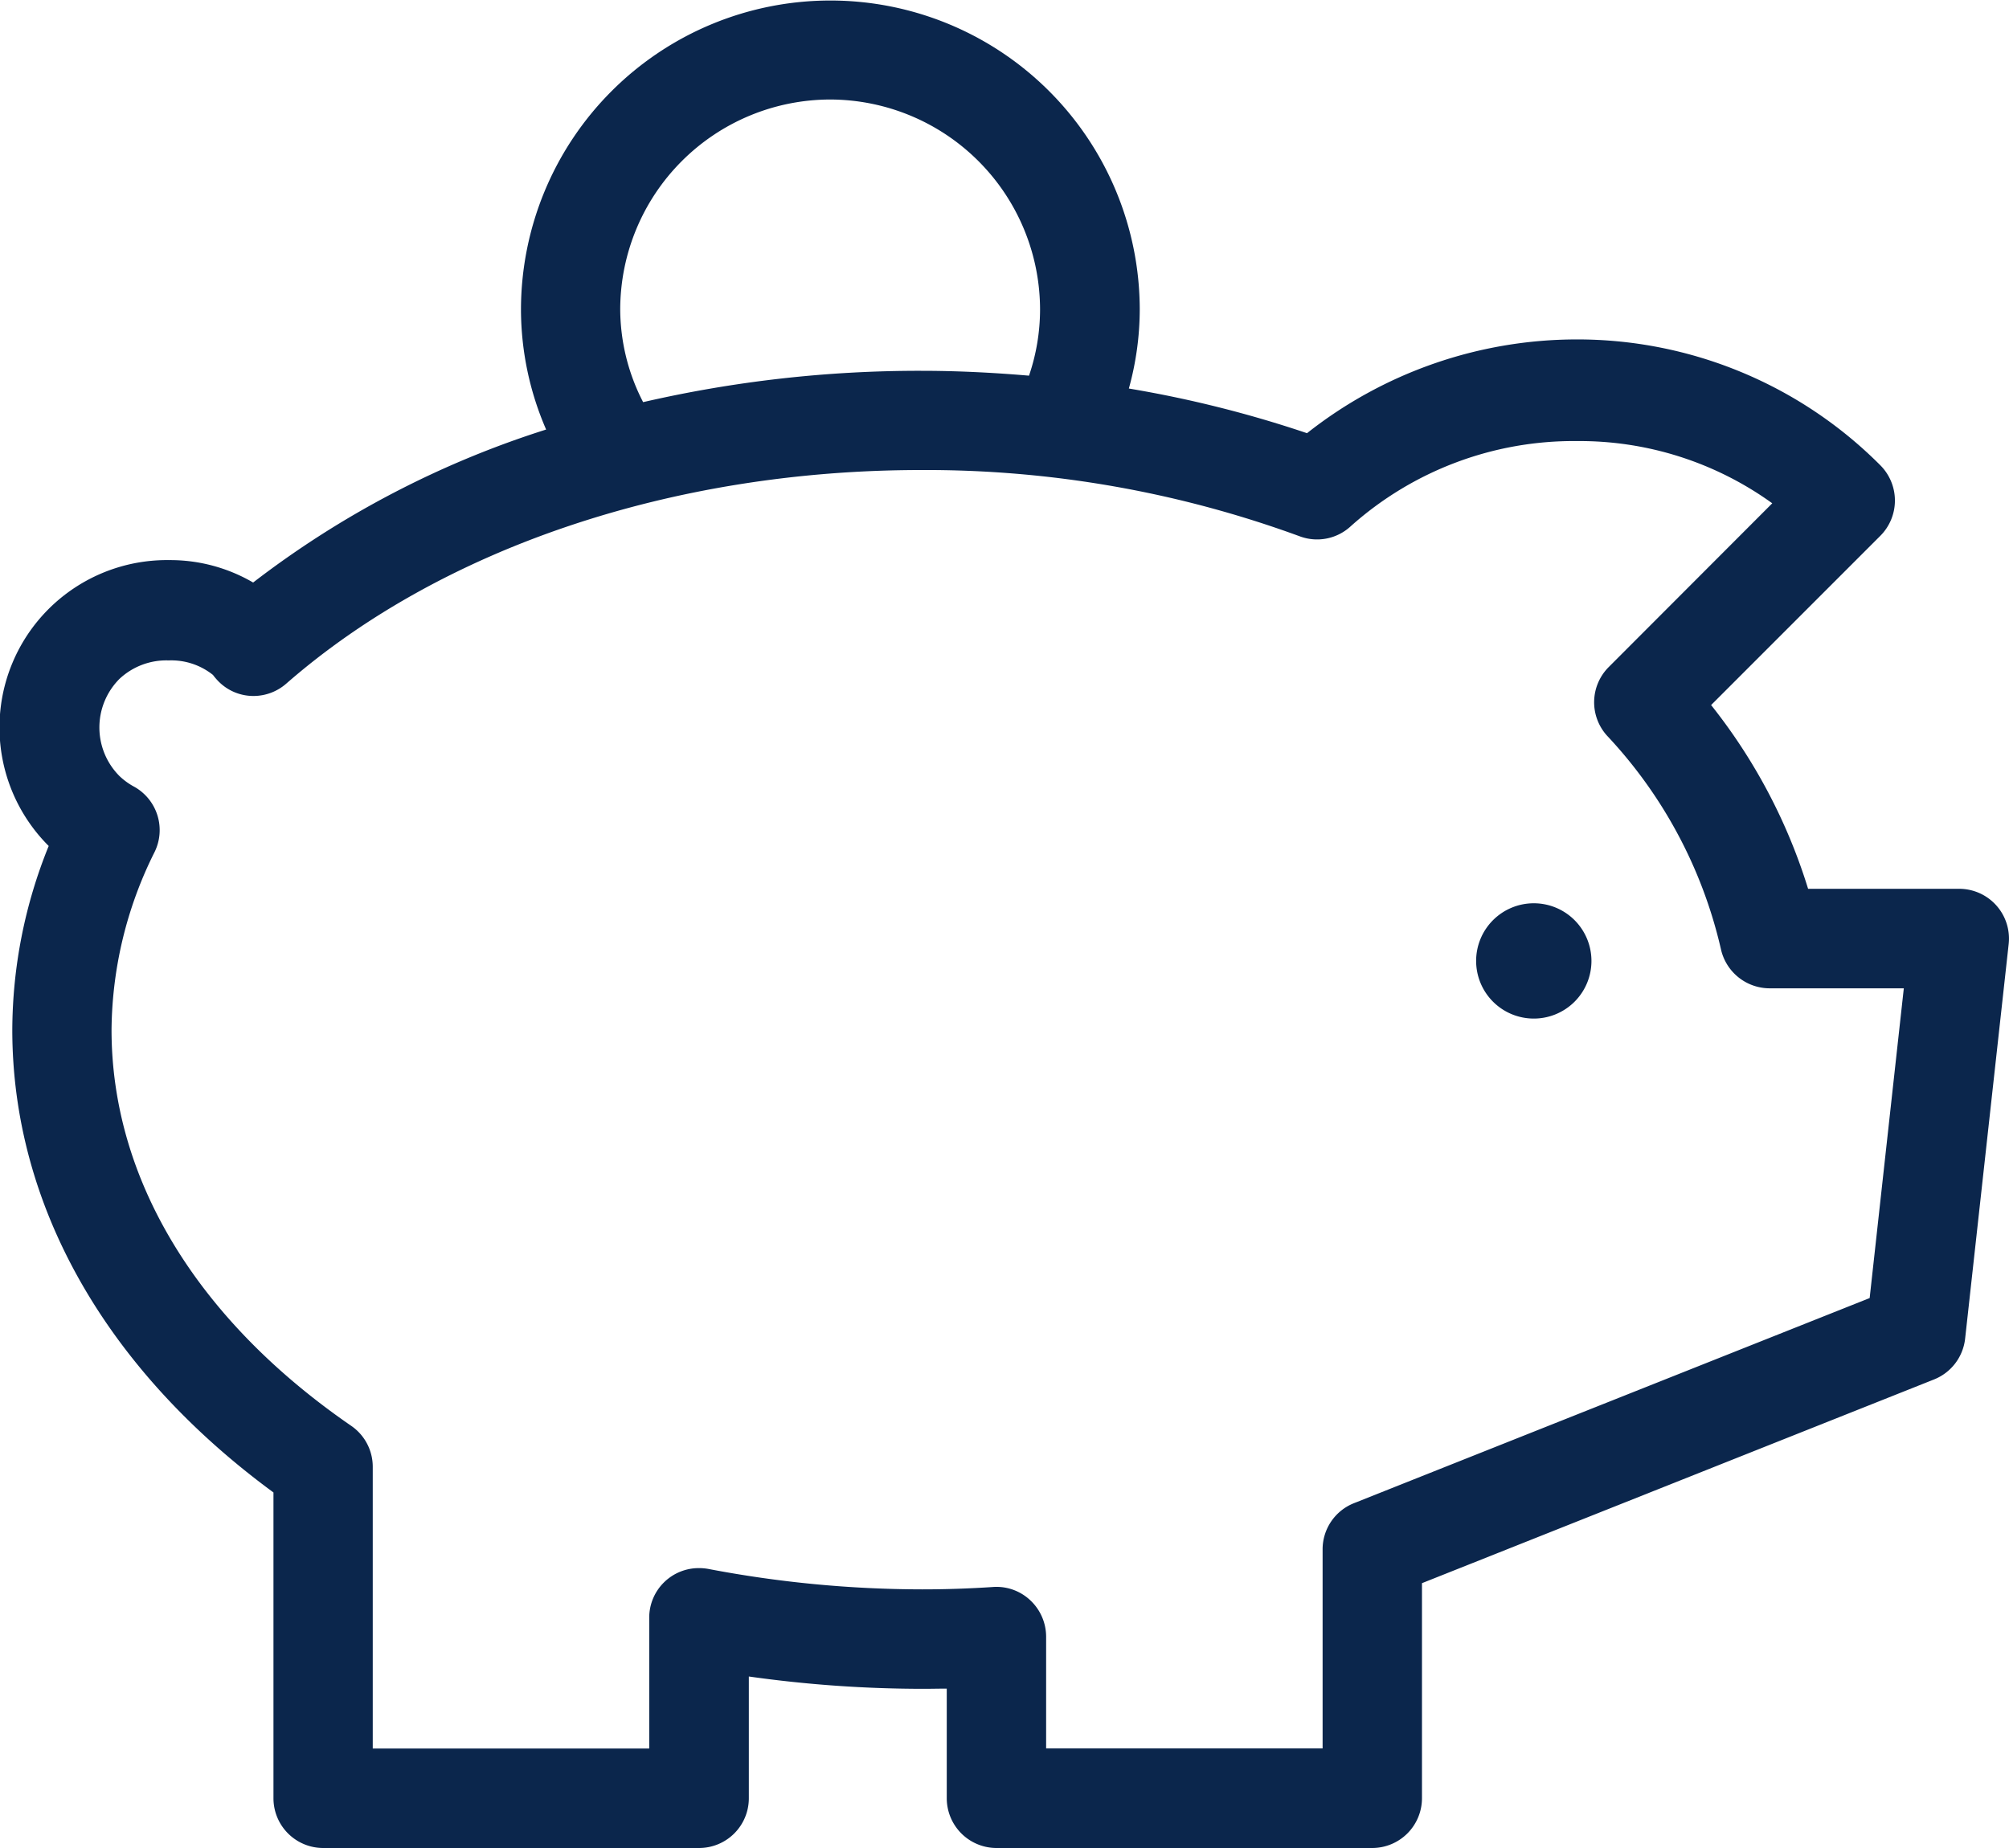 <svg id="Group_3" data-name="Group 3" xmlns="http://www.w3.org/2000/svg" xmlns:xlink="http://www.w3.org/1999/xlink" width="50" height="46" viewBox="0 0 50 46">
  <defs>
    <clipPath id="clip-path">
      <path id="Clip_2" data-name="Clip 2" d="M0,0H50V46H0Z" fill="none"/>
    </clipPath>
  </defs>
  <path id="Clip_2-2" data-name="Clip 2" d="M0,0H50V46H0Z" fill="none"/>
  <g id="Group_3-2" data-name="Group 3" clip-path="url(#clip-path)">
    <path id="Fill_1" data-name="Fill 1" d="M34.152,46H24.8a1.239,1.239,0,0,1-1.237-1.237v-2.73c-.22,0-.4.005-.562.005a31.1,31.1,0,0,1-4.364-.307v3.031A1.238,1.238,0,0,1,17.4,46H8.043a1.238,1.238,0,0,1-1.237-1.237V37.15c-4.192-3.078-6.5-7.168-6.5-11.517a12.263,12.263,0,0,1,.906-4.575,4.166,4.166,0,0,1,3-7.116A4.094,4.094,0,0,1,6.3,14.5a23.658,23.658,0,0,1,7.292-3.808,7.528,7.528,0,0,1-.626-2.979,7.7,7.7,0,1,1,15.4,0,7.421,7.421,0,0,1-.271,1.958,28.631,28.631,0,0,1,4.434,1.112,10.838,10.838,0,0,1,6.7-2.334A10.642,10.642,0,0,1,46.8,11.584a1.243,1.243,0,0,1,0,1.751L42.586,17.55A13.943,13.943,0,0,1,45,22.124h3.762a1.239,1.239,0,0,1,1.23,1.374l-1.084,9.823a1.24,1.24,0,0,1-.774,1.016L35.39,39.408v5.354A1.239,1.239,0,0,1,34.152,46Zm-9.34-6.5a1.225,1.225,0,0,1,.832.336,1.244,1.244,0,0,1,.392.9v2.785h6.881V38.569a1.236,1.236,0,0,1,.78-1.152l12.835-5.106.85-7.71H44.04a1.245,1.245,0,0,1-1.211-.981,11.525,11.525,0,0,0-2.838-5.313,1.239,1.239,0,0,1,.044-1.7l4.073-4.079a8.194,8.194,0,0,0-4.855-1.549,8.321,8.321,0,0,0-5.64,2.124,1.233,1.233,0,0,1-1.264.247A27.014,27.014,0,0,0,22.924,11.7c-6.173,0-11.93,1.938-15.8,5.317a1.238,1.238,0,0,1-.815.307,1.219,1.219,0,0,1-.873-.365A1.639,1.639,0,0,1,5.3,16.8a1.661,1.661,0,0,0-1.1-.361,1.706,1.706,0,0,0-1.226.459,1.713,1.713,0,0,0,0,2.42,1.69,1.69,0,0,0,.373.269,1.237,1.237,0,0,1,.5,1.622,10.042,10.042,0,0,0-1.071,4.424c0,3.71,2.118,7.21,5.964,9.858a1.235,1.235,0,0,1,.537,1.021v7.012h6.881V40.271A1.233,1.233,0,0,1,17.4,39.033a1.282,1.282,0,0,1,.226.02,28.489,28.489,0,0,0,5.322.509c.592,0,1.187-.02,1.767-.059C24.749,39.5,24.781,39.5,24.813,39.5ZM20.66,2.477a5.234,5.234,0,0,0-5.224,5.233,5.066,5.066,0,0,0,.57,2.3,30.611,30.611,0,0,1,6.918-.78c.845,0,1.723.039,2.686.121a5.118,5.118,0,0,0,.275-1.637A5.235,5.235,0,0,0,20.66,2.477ZM38.175,25.354a1.435,1.435,0,1,1,1.433-1.434A1.434,1.434,0,0,1,38.175,25.354Z" fill="#0b264c"/>
  </g>
</svg>
